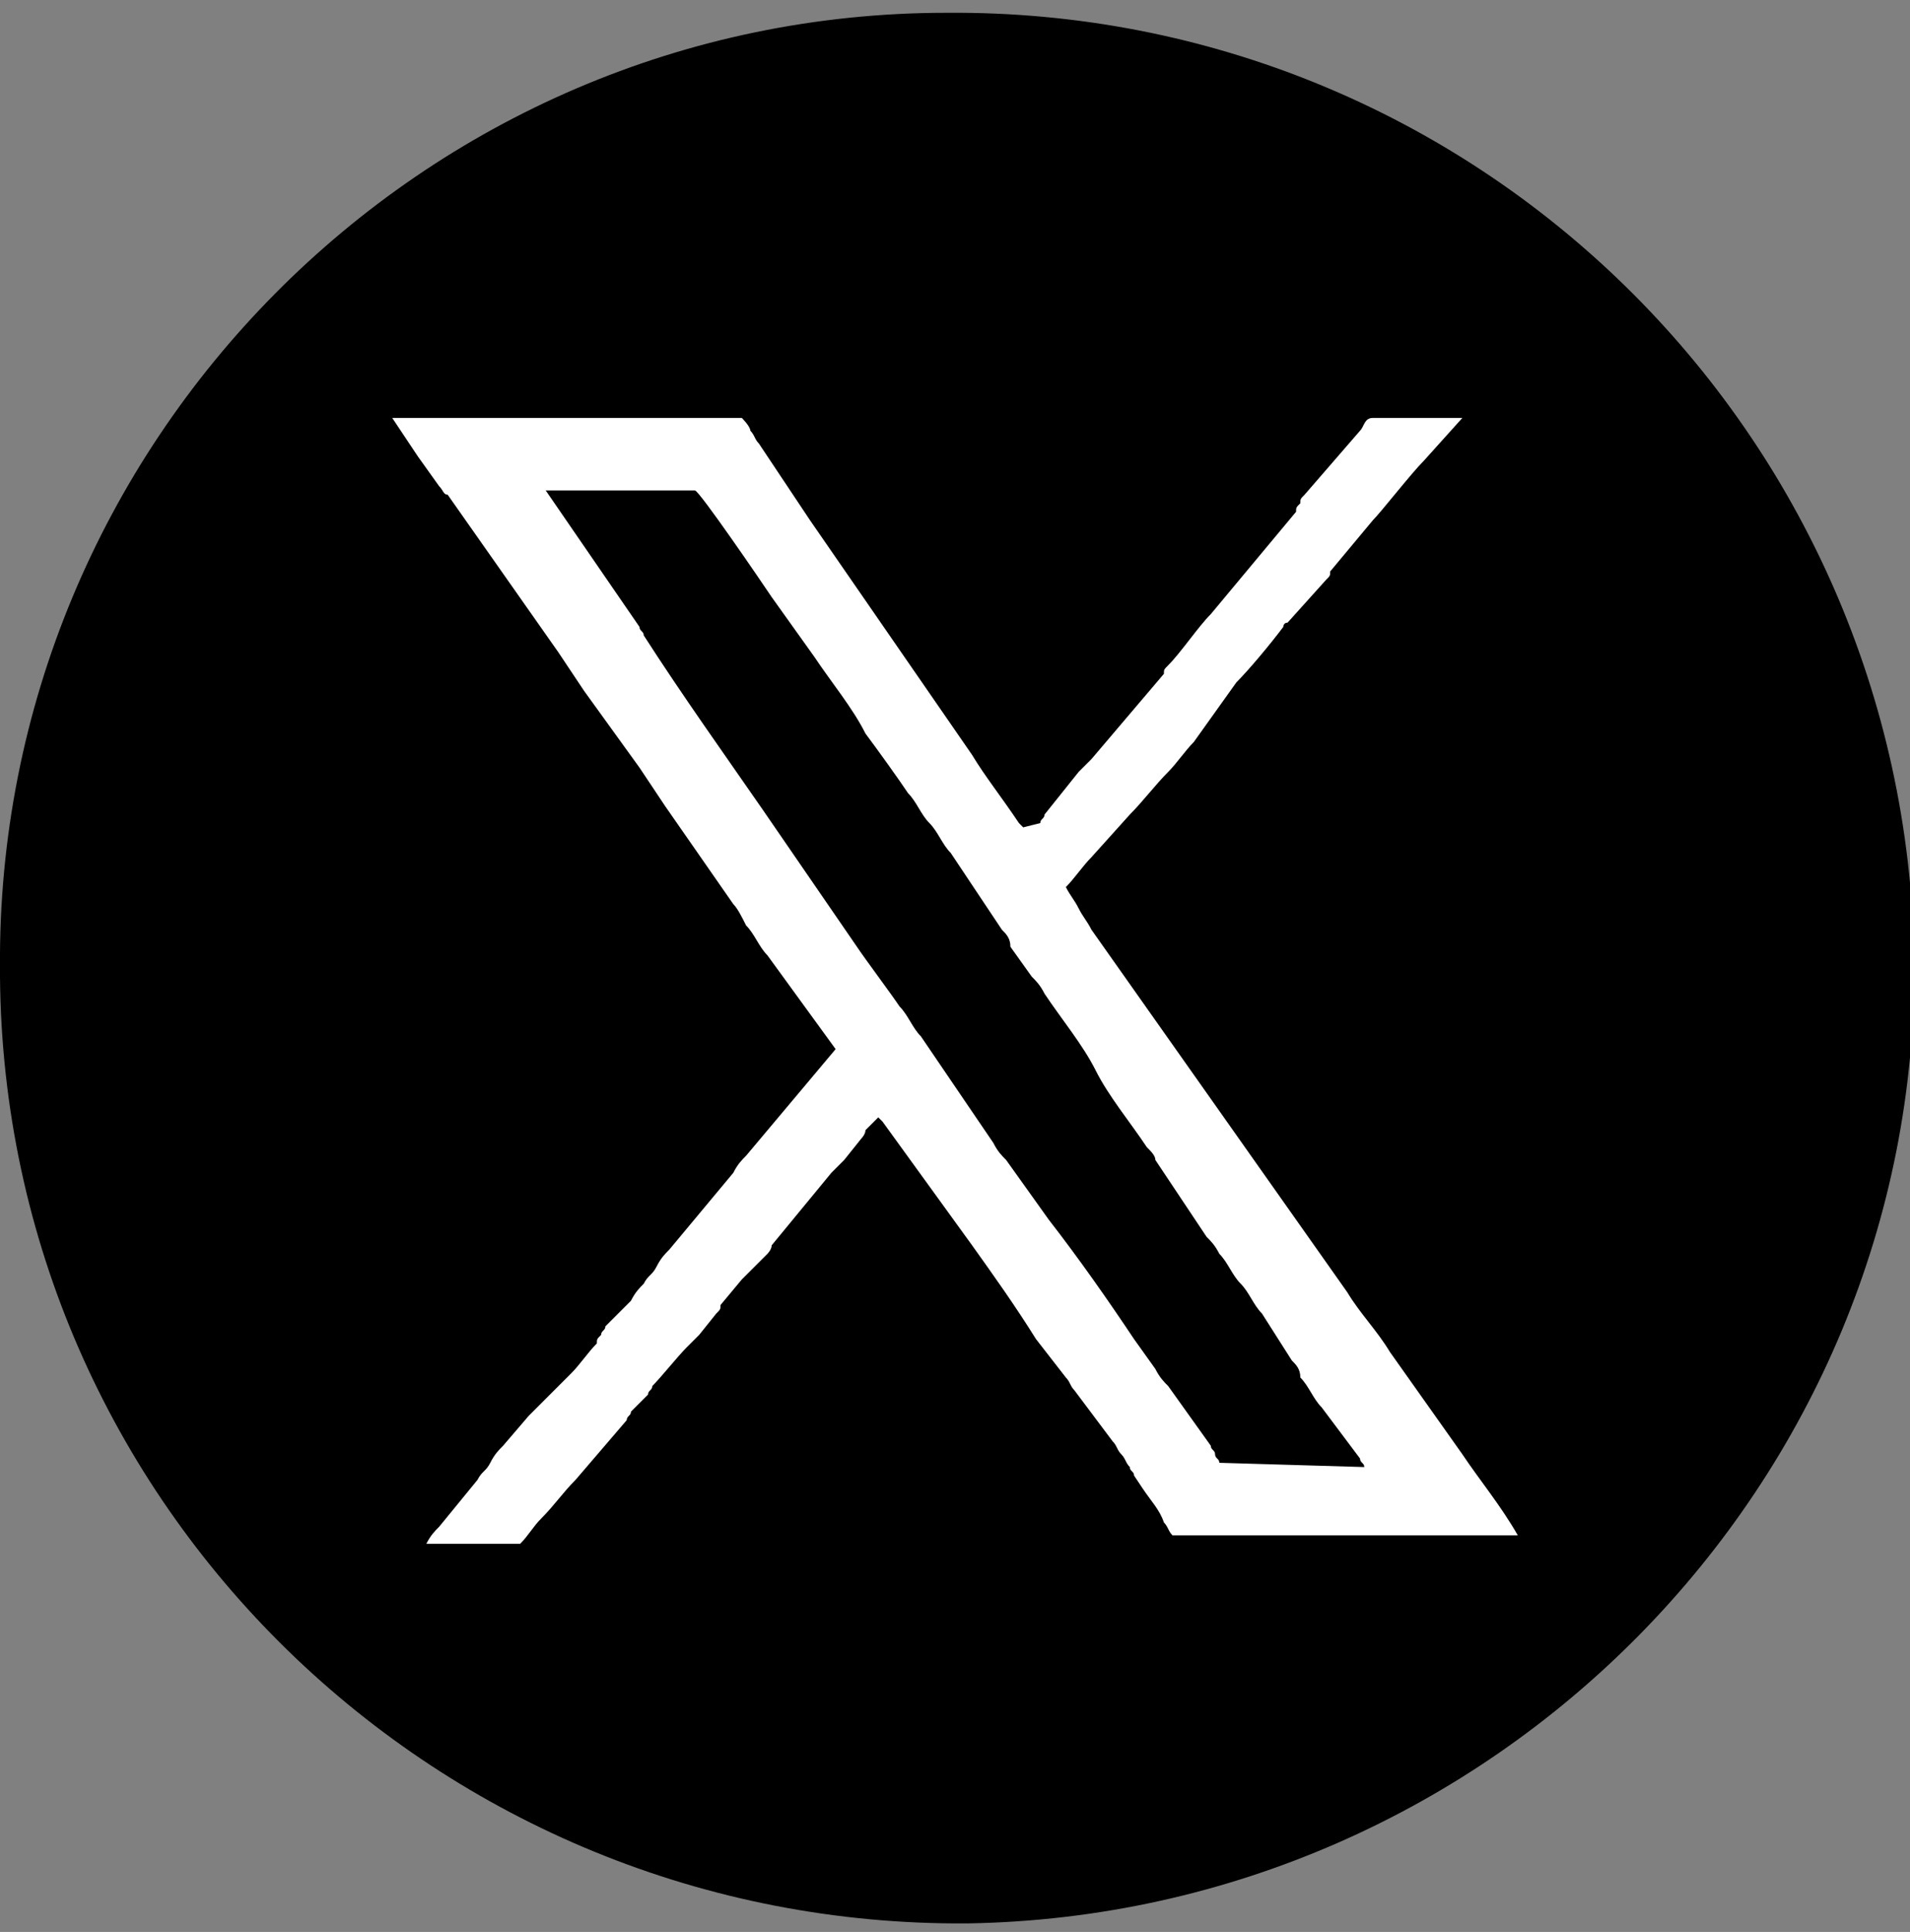 <?xml version="1.0" encoding="utf-8"?>
<!-- Generator: Adobe Illustrator 27.9.0, SVG Export Plug-In . SVG Version: 6.00 Build 0)  -->
<svg version="1.1" id="レイヤー_1" xmlns="http://www.w3.org/2000/svg" xmlns:xlink="http://www.w3.org/1999/xlink" x="0px"
	 y="0px" viewBox="0 0 44.8 45.3" style="enable-background:new 0 0 44.8 45.3;" xml:space="preserve">
<rect x="0" y="0" width="44.8" height="45.3" fill="#808080" stroke="none"/>
<style type="text/css">
	.st0{fill-rule:evenodd;clip-rule:evenodd;}
	.st1{fill-rule:evenodd;clip-rule:evenodd;fill:#FFFFFF;}
</style>
<g id="グループ_146" transform="translate(0 0)">
	<path id="パス_2786" class="st0" d="M22.2,0.3c12.4-0.1,22.5,9.8,22.7,22.2C45,34.8,35,44.9,22.7,45.1C10.3,45.2,0.1,35.3,0,22.9
		c0-0.1,0-0.2,0-0.2C-0.1,10.4,9.9,0.3,22.2,0.3"/>
	<path id="パス_2787" class="st1" d="M28.6,34.3c0-0.1-0.1-0.1-0.1-0.2s-0.1-0.1-0.1-0.2l-1-1.4c-0.1-0.1-0.2-0.2-0.3-0.4
		l-0.5-0.7c-0.6-0.9-1.3-1.9-2-2.8l-1-1.4c-0.1-0.1-0.2-0.2-0.3-0.4l-1.7-2.5c-0.2-0.2-0.3-0.5-0.5-0.7c-0.2-0.3-0.8-1.1-1-1.4
		L17.9,19c-0.9-1.3-1.9-2.7-2.8-4.1c0-0.1-0.1-0.1-0.1-0.2l-2.2-3.2h3.5c0.1,0,1.6,2.2,1.8,2.5l1,1.4c0.4,0.6,0.9,1.2,1.2,1.8
		c0.3,0.4,0.8,1.1,1,1.4c0.2,0.2,0.3,0.5,0.5,0.7s0.3,0.5,0.5,0.7l1.2,1.8c0.1,0.1,0.2,0.2,0.2,0.4l0.5,0.7c0.1,0.1,0.2,0.2,0.3,0.4
		c0.4,0.6,0.9,1.2,1.2,1.8s0.8,1.2,1.2,1.8c0.1,0.1,0.2,0.2,0.2,0.3l1.2,1.8c0.1,0.1,0.2,0.2,0.3,0.4c0.2,0.2,0.3,0.5,0.5,0.7
		s0.3,0.5,0.5,0.7l0.7,1.1c0.1,0.1,0.2,0.2,0.2,0.4c0.2,0.2,0.3,0.5,0.5,0.7l0.9,1.2c0,0.1,0.1,0.1,0.1,0.2L28.6,34.3z M19.6,24.6
		l-2.1,2.5c-0.1,0.1-0.2,0.2-0.3,0.4l-1.5,1.8c-0.1,0.1-0.2,0.2-0.3,0.4s-0.2,0.2-0.3,0.4c-0.1,0.1-0.2,0.2-0.3,0.4l-0.3,0.3
		c-0.1,0.1-0.2,0.2-0.3,0.3c0,0.1-0.1,0.1-0.1,0.2c-0.1,0.1-0.1,0.1-0.1,0.2c-0.2,0.2-0.4,0.5-0.6,0.7L12.6,33
		c-0.1,0.1-0.1,0.1-0.2,0.2l-0.6,0.7c-0.1,0.1-0.2,0.2-0.3,0.4s-0.2,0.2-0.3,0.4l-0.9,1.1c-0.1,0.1-0.2,0.2-0.3,0.4h2.2
		c0.2-0.2,0.3-0.4,0.5-0.6c0.3-0.3,0.5-0.6,0.8-0.9l1.2-1.4c0-0.1,0.1-0.1,0.1-0.2c0.1-0.1,0.2-0.2,0.3-0.3c0,0,0.1-0.1,0.1-0.1
		c0-0.1,0.1-0.1,0.1-0.2c0.2-0.2,0.6-0.7,0.8-0.9c0.1-0.1,0.2-0.2,0.3-0.3l0.4-0.5c0.1-0.1,0.1-0.1,0.1-0.2l0.5-0.6
		c0.1-0.1,0.2-0.2,0.3-0.3l0.3-0.3c0,0,0.1-0.1,0.1-0.2l1.4-1.7c0.1-0.1,0.2-0.2,0.3-0.3l0.4-0.5c0,0,0.1-0.1,0.1-0.2
		c0.1-0.1,0.2-0.2,0.3-0.3c0,0,0.1,0.1,0.1,0.1l2.1,2.9c0.5,0.7,1,1.4,1.5,2.2l0.7,0.9c0.1,0.1,0.1,0.2,0.2,0.3l0.9,1.2
		c0.1,0.1,0.1,0.2,0.2,0.3s0.1,0.2,0.2,0.3c0,0.1,0.1,0.1,0.1,0.2l0.2,0.3c0.2,0.3,0.4,0.5,0.5,0.8c0.1,0.1,0.1,0.2,0.2,0.3h8.1
		c-0.4-0.7-0.9-1.3-1.3-1.9l-1.7-2.4c-0.3-0.5-0.7-0.9-1-1.4l-6-8.5c-0.1-0.2-0.2-0.3-0.3-0.5c-0.1-0.2-0.2-0.3-0.3-0.5
		c0.2-0.2,0.4-0.5,0.6-0.7l0.9-1c0.3-0.3,0.6-0.7,0.9-1c0.2-0.2,0.4-0.5,0.6-0.7L29,16c0.3-0.3,0.8-0.9,1.1-1.3c0,0,0-0.1,0.1-0.1
		l0.9-1c0.1-0.1,0.1-0.1,0.1-0.2l1-1.2c0.2-0.2,0.9-1.1,1.2-1.4l0.9-1c-0.2,0-1.7,0-2.1,0c-0.2,0-0.2,0.2-0.3,0.3l-1.3,1.5
		c-0.1,0.1-0.1,0.1-0.1,0.2c-0.1,0.1-0.1,0.1-0.1,0.2l-2,2.4c-0.3,0.3-0.7,0.9-1,1.2c-0.1,0.1-0.1,0.1-0.1,0.2l-1.7,2
		c-0.1,0.1-0.2,0.2-0.3,0.3l-0.8,1c0,0.1-0.1,0.1-0.1,0.2L24,19.4c0,0-0.1-0.1-0.1-0.1c-0.4-0.6-0.8-1.1-1.1-1.6L19,12.2
		c-0.2-0.3-0.4-0.6-0.6-0.9s-0.4-0.6-0.6-0.9c-0.1-0.1-0.1-0.2-0.2-0.3c0-0.1-0.2-0.3-0.2-0.3H9.2c0.2,0.3,0.4,0.6,0.6,0.9l0.5,0.7
		c0.1,0.1,0.1,0.2,0.2,0.2l2.6,3.7c0.2,0.3,0.4,0.6,0.6,0.9l1.3,1.8c0.2,0.3,0.4,0.6,0.6,0.9l1.6,2.3c0.1,0.1,0.2,0.3,0.3,0.5
		c0.2,0.2,0.3,0.5,0.5,0.7L19.6,24.6z"/>
</g>
</svg>
